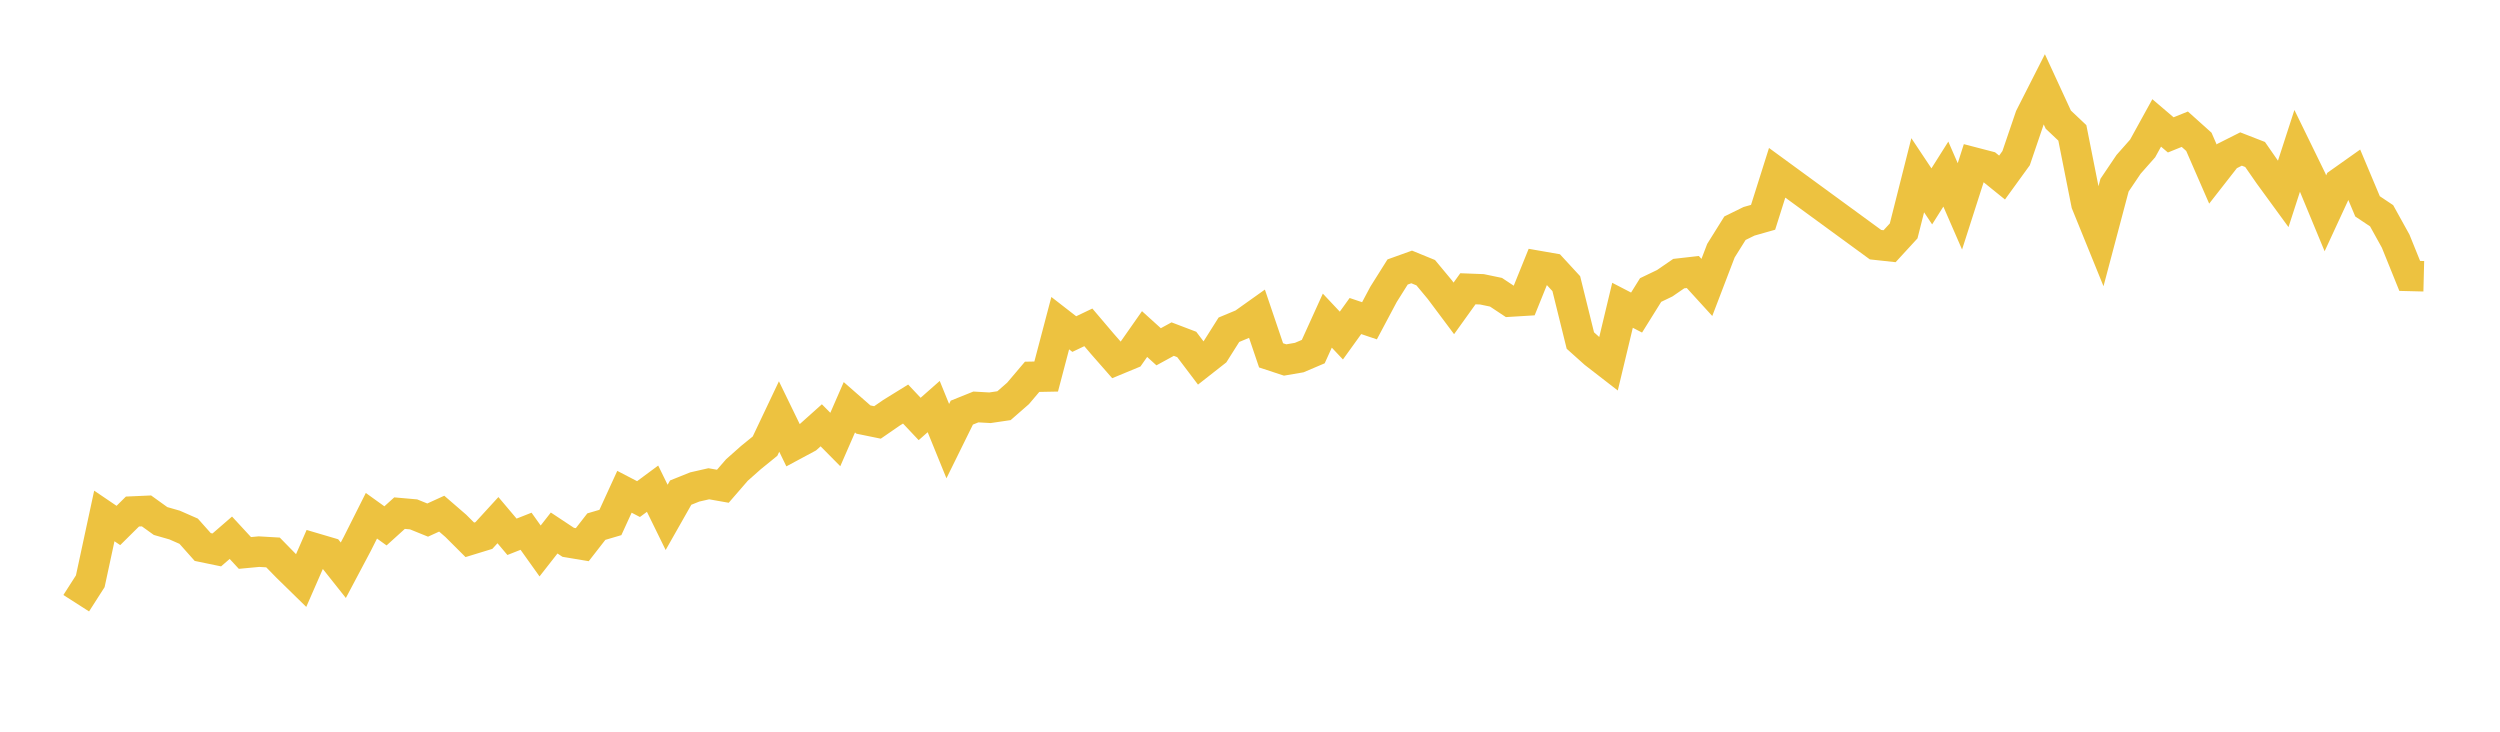 <svg width="164" height="48" xmlns="http://www.w3.org/2000/svg" xmlns:xlink="http://www.w3.org/1999/xlink"><path fill="none" stroke="rgb(237,194,64)" stroke-width="2" d="M5,39.571L5.922,38.13L6.844,33.846L7.766,34.471L8.689,33.557L9.611,33.516L10.533,34.179L11.455,34.443L12.377,34.848L13.299,35.884L14.222,36.075L15.144,35.276L16.066,36.274L16.988,36.187L17.91,36.241L18.832,37.184L19.754,38.086L20.677,35.974L21.599,36.246L22.521,37.408L23.443,35.668L24.365,33.834L25.287,34.497L26.21,33.662L27.132,33.743L28.054,34.117L28.976,33.696L29.898,34.493L30.82,35.413L31.743,35.13L32.665,34.122L33.587,35.214L34.509,34.85L35.431,36.143L36.353,34.965L37.275,35.576L38.198,35.73L39.12,34.546L40.042,34.275L40.964,32.261L41.886,32.74L42.808,32.058L43.731,33.94L44.653,32.315L45.575,31.945L46.497,31.735L47.419,31.898L48.341,30.834L49.263,30.016L50.186,29.266L51.108,27.323L52.03,29.22L52.952,28.725L53.874,27.9L54.796,28.832L55.719,26.717L56.641,27.523L57.563,27.712L58.485,27.076L59.407,26.506L60.329,27.484L61.251,26.671L62.174,28.938L63.096,27.068L64.018,26.697L64.94,26.749L65.862,26.613L66.784,25.808L67.707,24.719L68.629,24.701L69.551,21.199L70.473,21.915L71.395,21.474L72.317,22.559L73.24,23.612L74.162,23.23L75.084,21.914L76.006,22.748L76.928,22.245L77.85,22.596L78.772,23.815L79.695,23.091L80.617,21.631L81.539,21.247L82.461,20.591L83.383,23.311L84.305,23.615L85.228,23.457L86.15,23.065L87.072,21.033L87.994,22.013L88.916,20.732L89.838,21.043L90.76,19.31L91.683,17.842L92.605,17.511L93.527,17.888L94.449,18.997L95.371,20.23L96.293,18.944L97.216,18.979L98.138,19.171L99.06,19.783L99.982,19.727L100.904,17.445L101.826,17.606L102.749,18.608L103.671,22.339L104.593,23.165L105.515,23.879L106.437,20.027L107.359,20.504L108.281,19.025L109.204,18.582L110.126,17.949L111.048,17.844L111.97,18.856L112.892,16.446L113.814,14.97L114.737,14.517L115.659,14.255L116.581,11.335L123.036,16.051L123.958,16.151L124.88,15.147L125.802,11.496L126.725,12.882L127.647,11.42L128.569,13.538L129.491,10.662L130.413,10.902L131.335,11.647L132.257,10.375L133.18,7.664L134.102,5.849L135.024,7.847L135.946,8.717L136.868,13.36L137.79,15.629L138.713,12.148L139.635,10.781L140.557,9.738L141.479,8.064L142.401,8.849L143.323,8.476L144.246,9.304L145.168,11.419L146.09,10.239L147.012,9.775L147.934,10.134L148.856,11.461L149.778,12.725L150.701,9.878L151.623,11.767L152.545,13.992L153.467,11.999L154.389,11.346L155.311,13.538L156.234,14.154L157.156,15.82L158.078,18.1L159,18.123"></path></svg>
